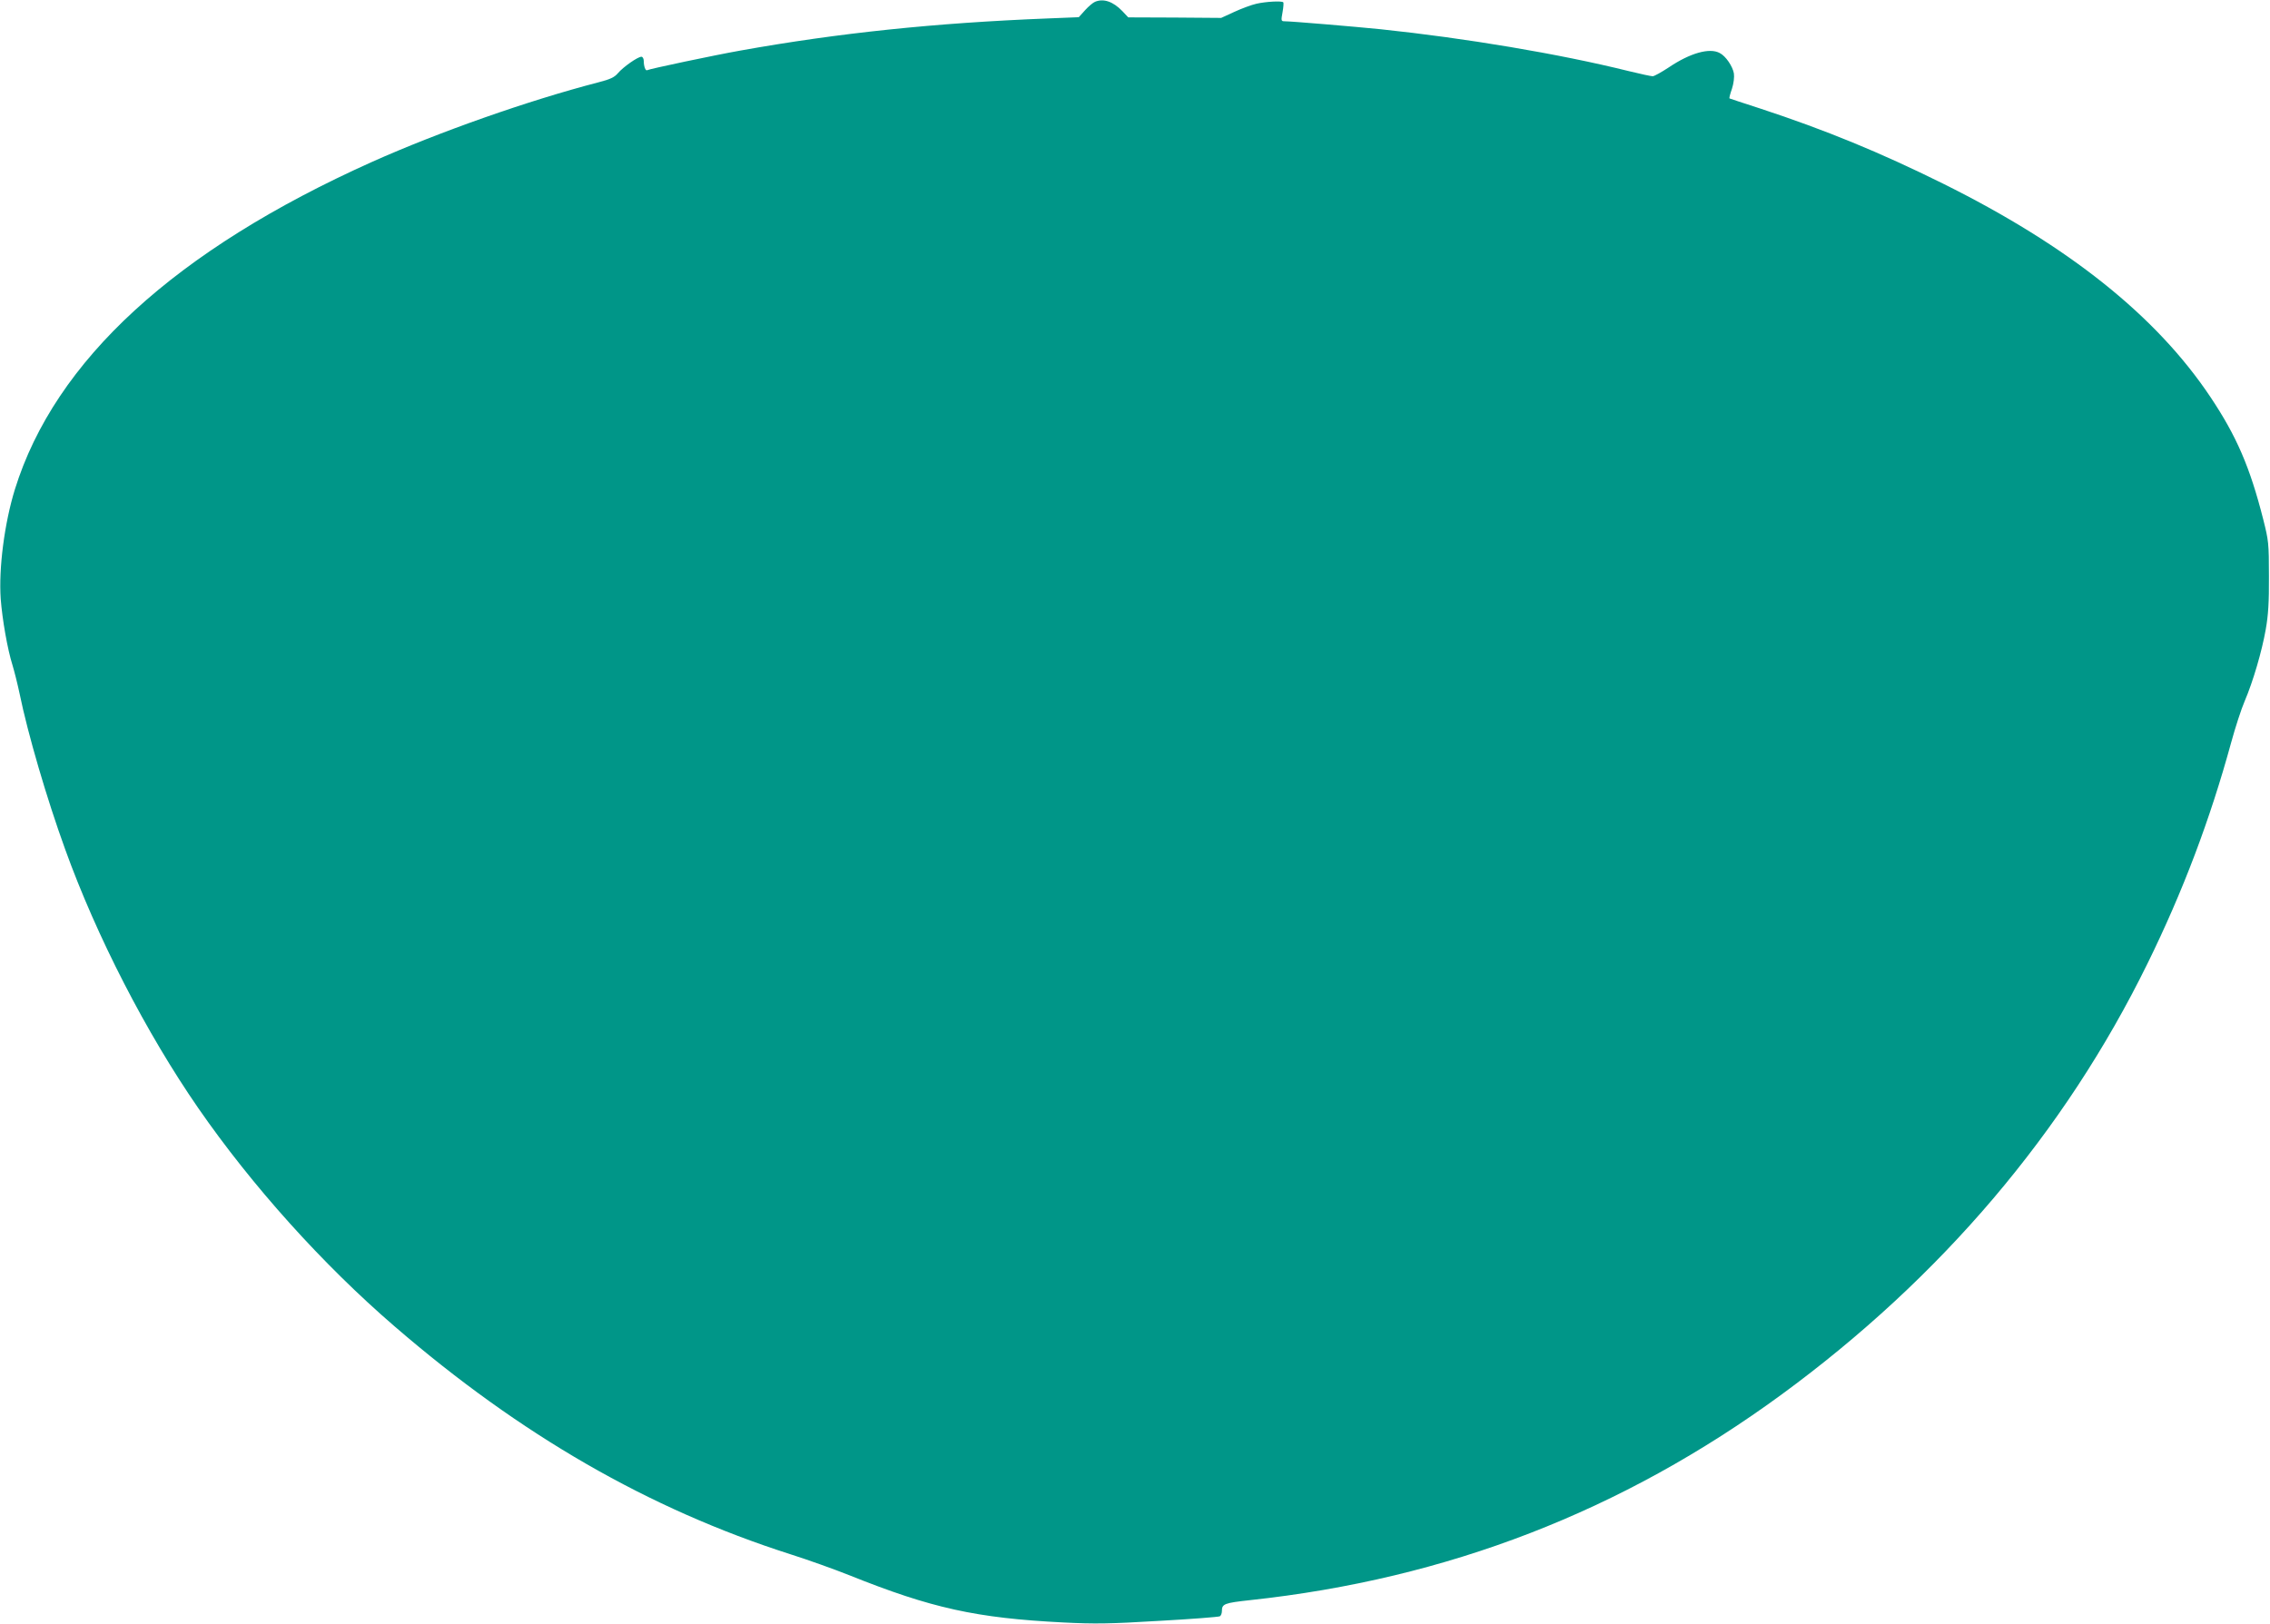<?xml version="1.0" standalone="no"?>
<!DOCTYPE svg PUBLIC "-//W3C//DTD SVG 20010904//EN"
 "http://www.w3.org/TR/2001/REC-SVG-20010904/DTD/svg10.dtd">
<svg version="1.0" xmlns="http://www.w3.org/2000/svg"
 width="1280pt" height="916pt" viewBox="0 0 1280 916"
 preserveAspectRatio="xMidYMid meet">
<g transform="translate(0,916) scale(0.1,-0.1)"
fill="#009688" stroke="none">
<path d="M6175 9150 c-11 -4 -37 -26 -56 -47 l-36 -40 -174 -7 c-634 -25
-1181 -82 -1733 -181 -147 -26 -516 -104 -527 -111 -9 -5 -19 22 -19 52 0 13
-6 24 -13 24 -21 0 -103 -58 -132 -92 -20 -24 -43 -35 -113 -53 -390 -101
-896 -279 -1274 -448 -1110 -498 -1788 -1120 -2014 -1847 -59 -191 -92 -447
-80 -618 9 -116 38 -283 66 -372 11 -36 29 -108 40 -160 47 -230 154 -595 257
-879 178 -494 458 -1037 751 -1461 303 -438 702 -882 1107 -1231 710 -613
1434 -1030 2231 -1285 98 -31 249 -85 334 -119 464 -186 714 -241 1205 -266
179 -9 259 -8 541 9 182 10 336 22 343 26 6 4 11 17 11 29 0 41 13 46 160 62
1112 120 2096 501 2995 1159 901 660 1598 1481 2064 2431 200 407 353 812 472
1247 23 84 57 189 76 233 47 110 97 280 119 405 14 79 19 153 18 300 0 186 -2
201 -32 320 -75 296 -151 471 -298 691 -306 458 -800 852 -1509 1204 -355 176
-662 302 -1030 423 -93 30 -171 56 -173 57 -2 2 4 26 14 54 10 31 14 66 11 87
-7 40 -46 98 -80 115 -57 31 -167 0 -287 -81 -41 -27 -82 -50 -91 -50 -9 0
-70 13 -135 29 -395 98 -922 186 -1398 236 -148 15 -505 45 -542 45 -20 0 -21
3 -12 51 5 28 7 53 4 56 -9 9 -98 4 -151 -8 -27 -6 -84 -27 -125 -46 l-74 -34
-262 2 -262 1 -33 35 c-52 54 -106 73 -154 53z"/>
</g>
</svg>
